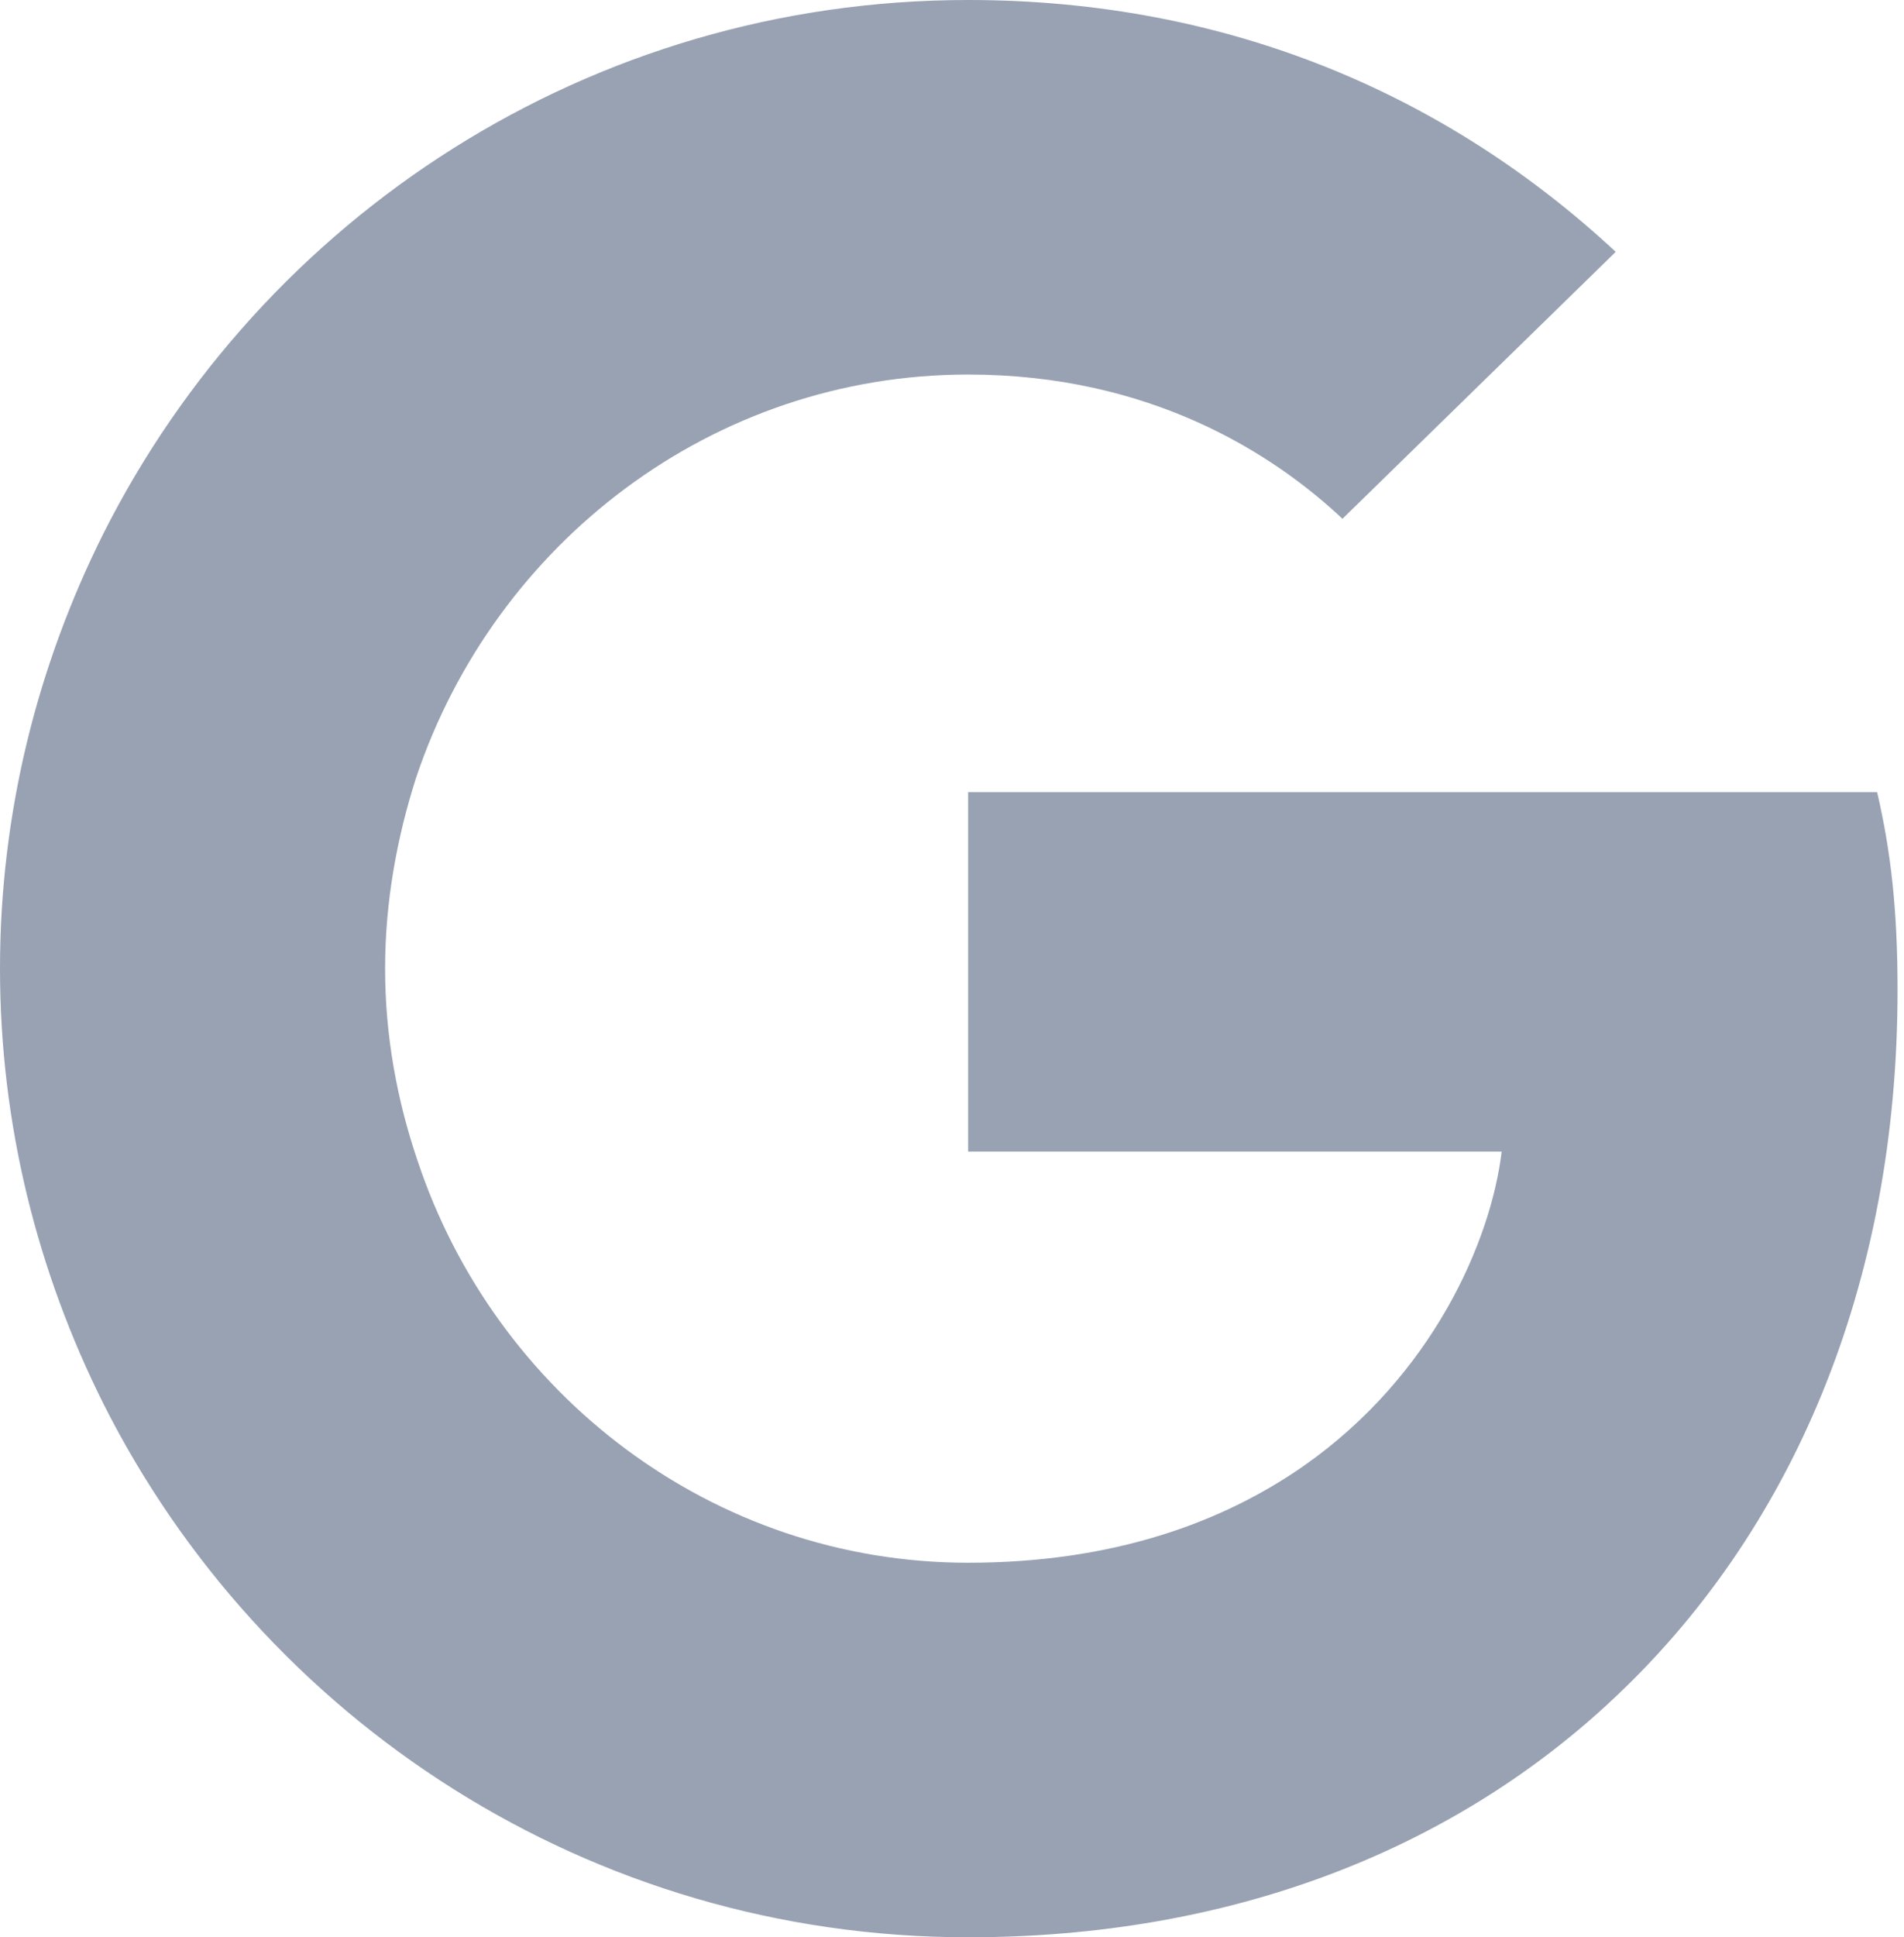 <svg width="59" height="60" viewBox="0 0 59 60" fill="none" xmlns="http://www.w3.org/2000/svg">
<path d="M58.8 30.666C58.8 28.2 58.6 26.4 58.167 24.533H30V35.666H46.533C46.2 38.433 44.4 42.6 40.4 45.4L40.344 45.772L49.25 52.672L49.867 52.733C55.533 47.5 58.8 39.8 58.8 30.666Z" fill="#98A2B3"/>
<path d="M30 60C38.1 60 44.9 57.333 49.867 52.734L40.4 45.4C37.867 47.167 34.467 48.4 30 48.4C22.067 48.4 15.334 43.167 12.934 35.934L12.582 35.964L3.321 43.13L3.2 43.467C8.133 53.267 18.267 60 30 60Z" fill="#98A2B3"/>
<path d="M12.933 35.933C12.3 34.066 11.933 32.066 11.933 29.999C11.933 27.933 12.3 25.933 12.9 24.066L12.883 23.669L3.507 16.387L3.2 16.533C1.167 20.599 0 25.166 0 29.999C0 34.833 1.167 39.399 3.2 43.466L12.933 35.933Z" fill="#98A2B3"/>
<path d="M30 11.6C35.633 11.6 39.433 14.033 41.6 16.067L50.067 7.8C44.867 2.967 38.1 0 30 0C18.267 0 8.133 6.733 3.2 16.533L12.9 24.067C15.334 16.833 22.067 11.6 30 11.6Z" fill="#98A2B3"/>
</svg>
